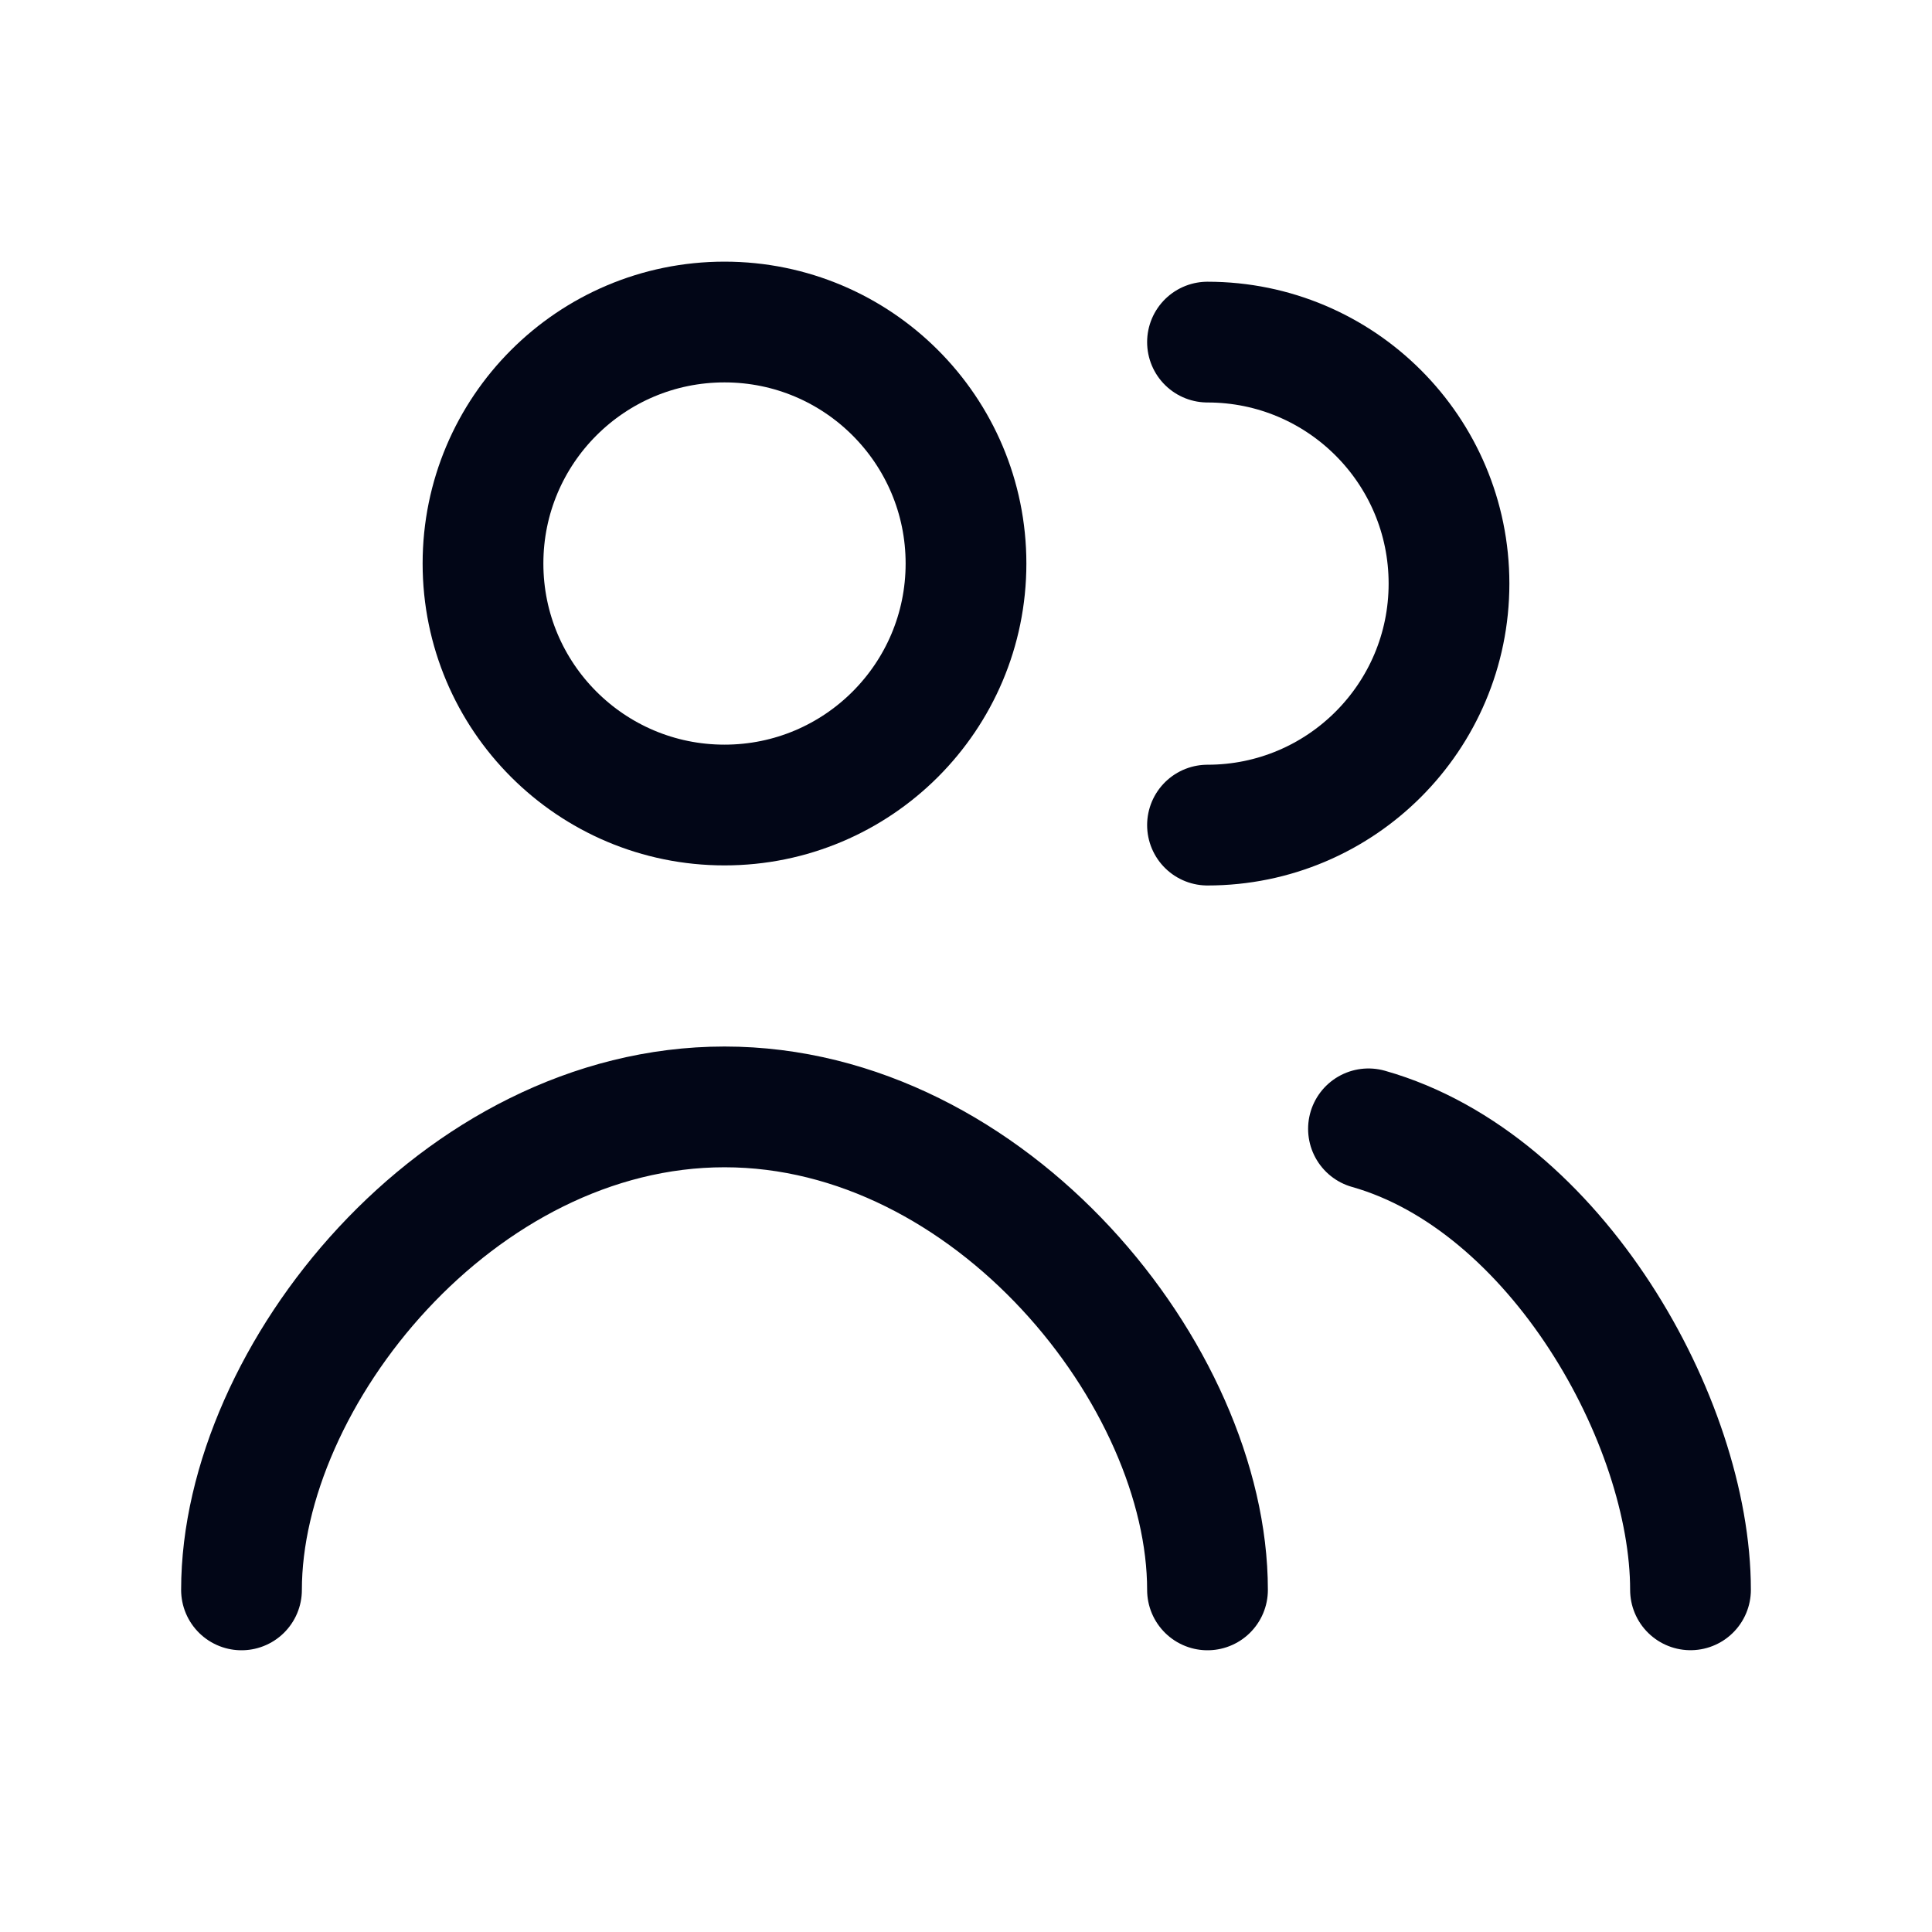 <svg width="28" height="28" viewBox="0 0 28 28" fill="none" xmlns="http://www.w3.org/2000/svg">
<path d="M24.5 23.041C24.5 20.603 22.552 17.129 19.833 16.36M17.5 23.042C17.5 19.949 14.366 16.042 10.5 16.042C6.634 16.042 3.5 19.949 3.5 23.042" stroke="#020617" stroke-width="1.75" stroke-linecap="round" stroke-linejoin="round"/>
<path d="M17.5 11.958C19.433 11.958 21 10.391 21 8.458C21 6.525 19.433 4.958 17.5 4.958" stroke="#020617" stroke-width="1.75" stroke-linecap="round" stroke-linejoin="round"/>
<circle cx="10.5" cy="8.167" r="3.5" stroke="#020617" stroke-width="1.75" stroke-linecap="round" stroke-linejoin="round"/>
</svg>

